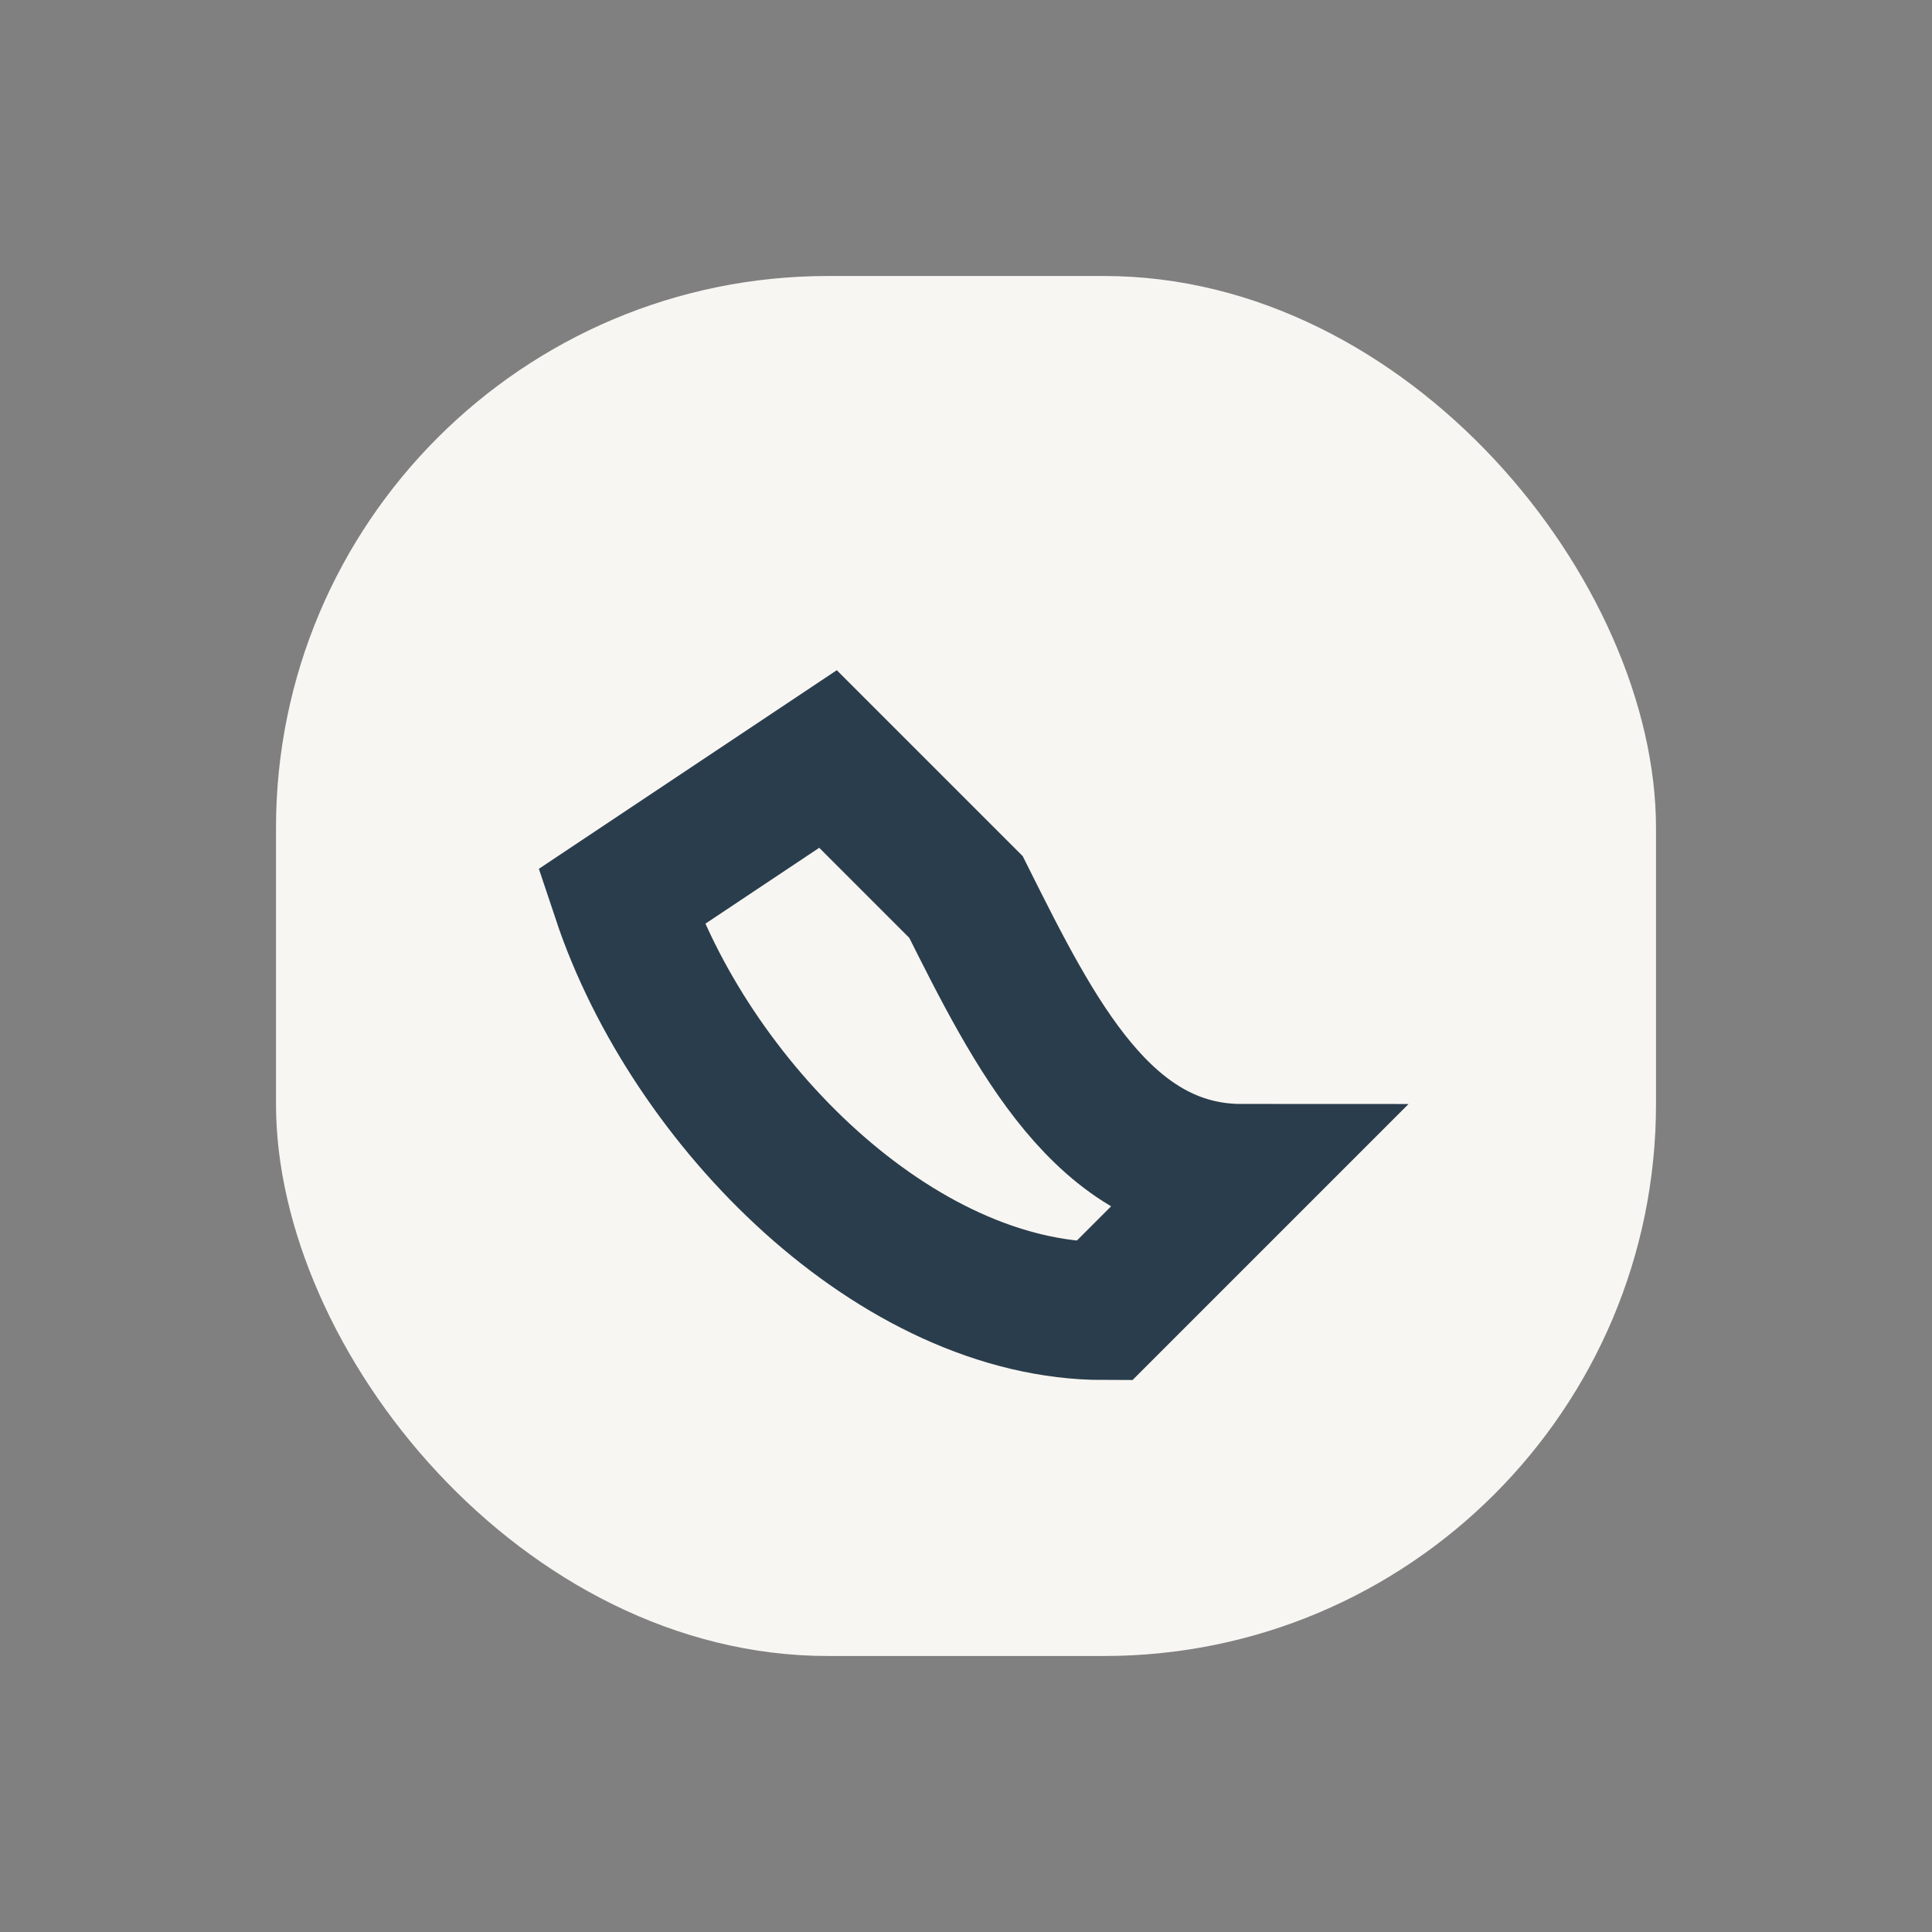 <?xml version="1.0" encoding="UTF-8"?>
<svg xmlns="http://www.w3.org/2000/svg" width="28" height="28" viewBox="0 0 28 28"><rect x="0" y="0" width="28" height="28" fill="#808080" stroke="none"/><rect x="4" y="4" width="20" height="20" rx="8" fill="#F8F6F2"/><path d="M9 13c1 3 4 6 7 6l2-2c-2 0-3-2-4-4l-2-2-3 2z" fill="none" stroke="#2A3D4C" stroke-width="2"/></svg>